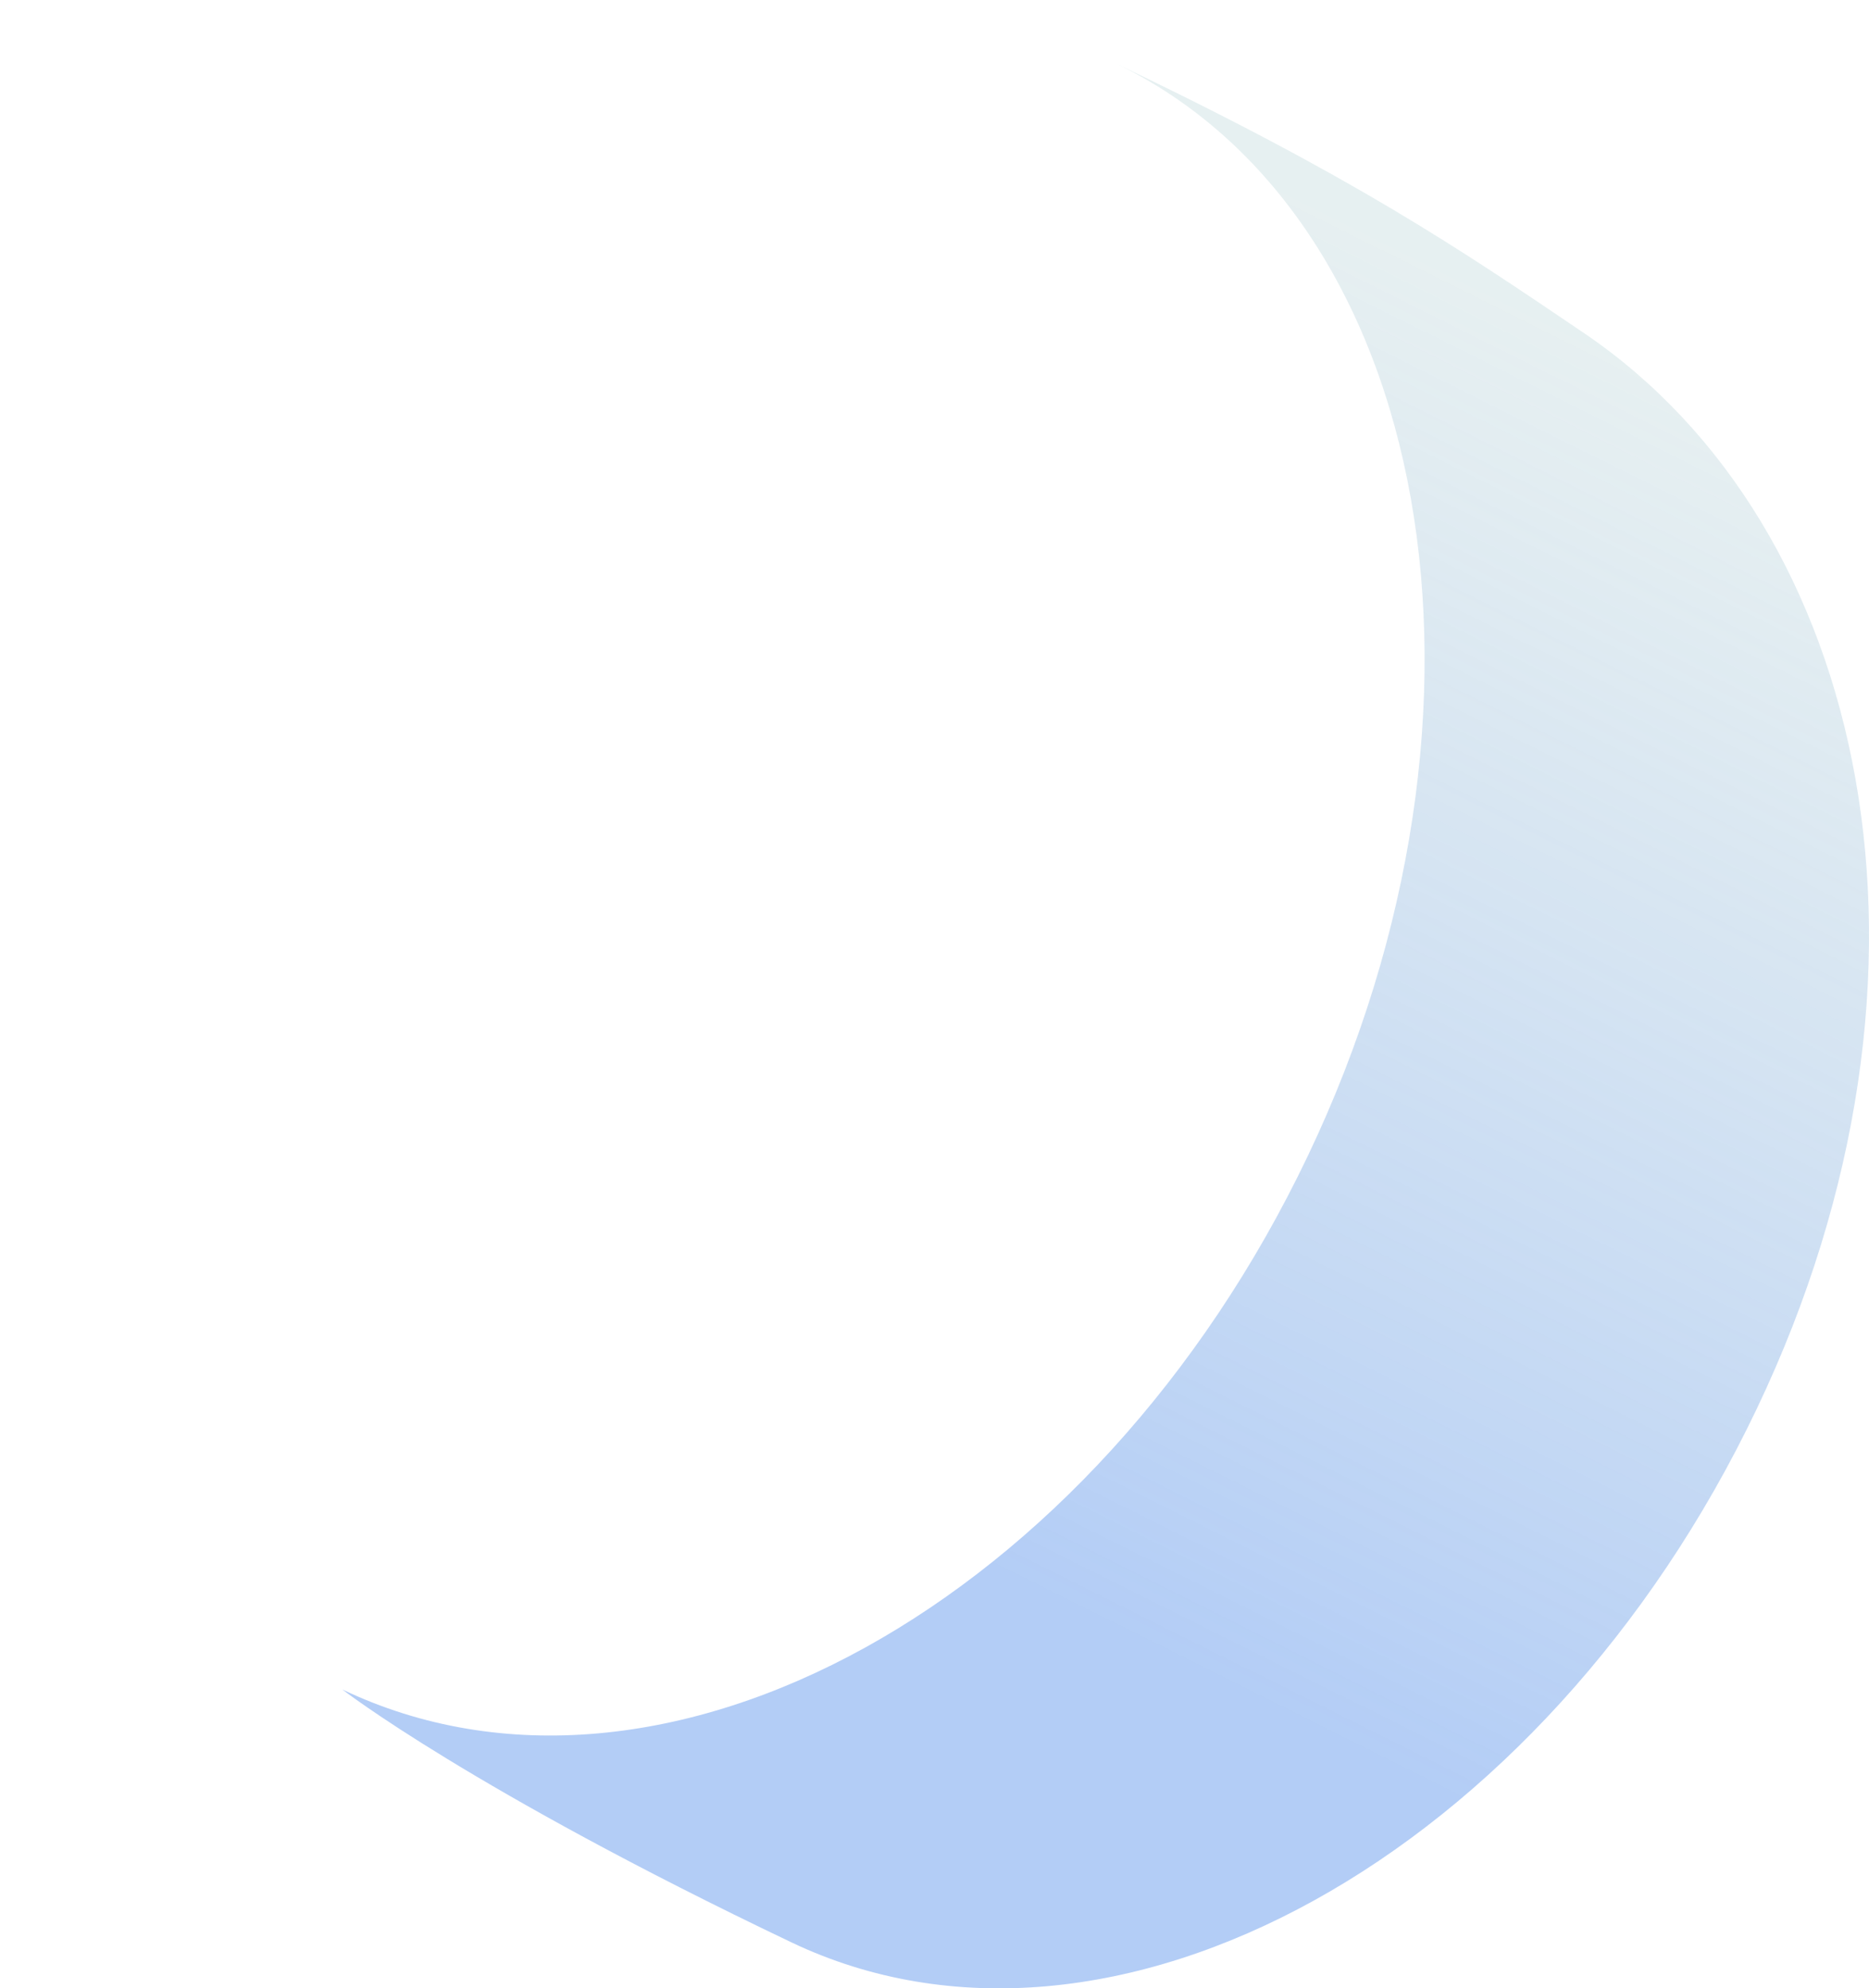 <svg xmlns="http://www.w3.org/2000/svg" xmlns:xlink="http://www.w3.org/1999/xlink" width="1100" height="1170" viewBox="0 0 1100 1170"><defs><linearGradient id="linear-gradient" x1="0.565" y1="0.873" x2="0.86" y2="0.191" gradientUnits="objectBoundingBox"><stop offset="0" stop-color="#b3cdf6"></stop><stop offset="1" stop-color="#dce9eb" stop-opacity="0.702"></stop></linearGradient><clipPath id="clip-Tavola_da_disegno_5"><rect width="1100" height="1170"></rect></clipPath></defs><g id="Tavola_da_disegno_5" data-name="Tavola da disegno &#x2013; 5" clip-path="url(#clip-Tavola_da_disegno_5)"><path id="Tracciato_106751" data-name="Tracciato 106751" d="M476.7,1033s75.947,58.987,264.245,148.794,442.7-50.741,568.237-313.935c122.839-257.549,66.1-519.481-101.711-633.126-73.018-49.449-135.3-91.774-276.513-159.131,188.289,89.809,239.521,380.268,113.979,643.462S664.987,1122.806,476.7,1033" transform="translate(-275.25 -38.738)" fill="url(#linear-gradient)"></path></g></svg>